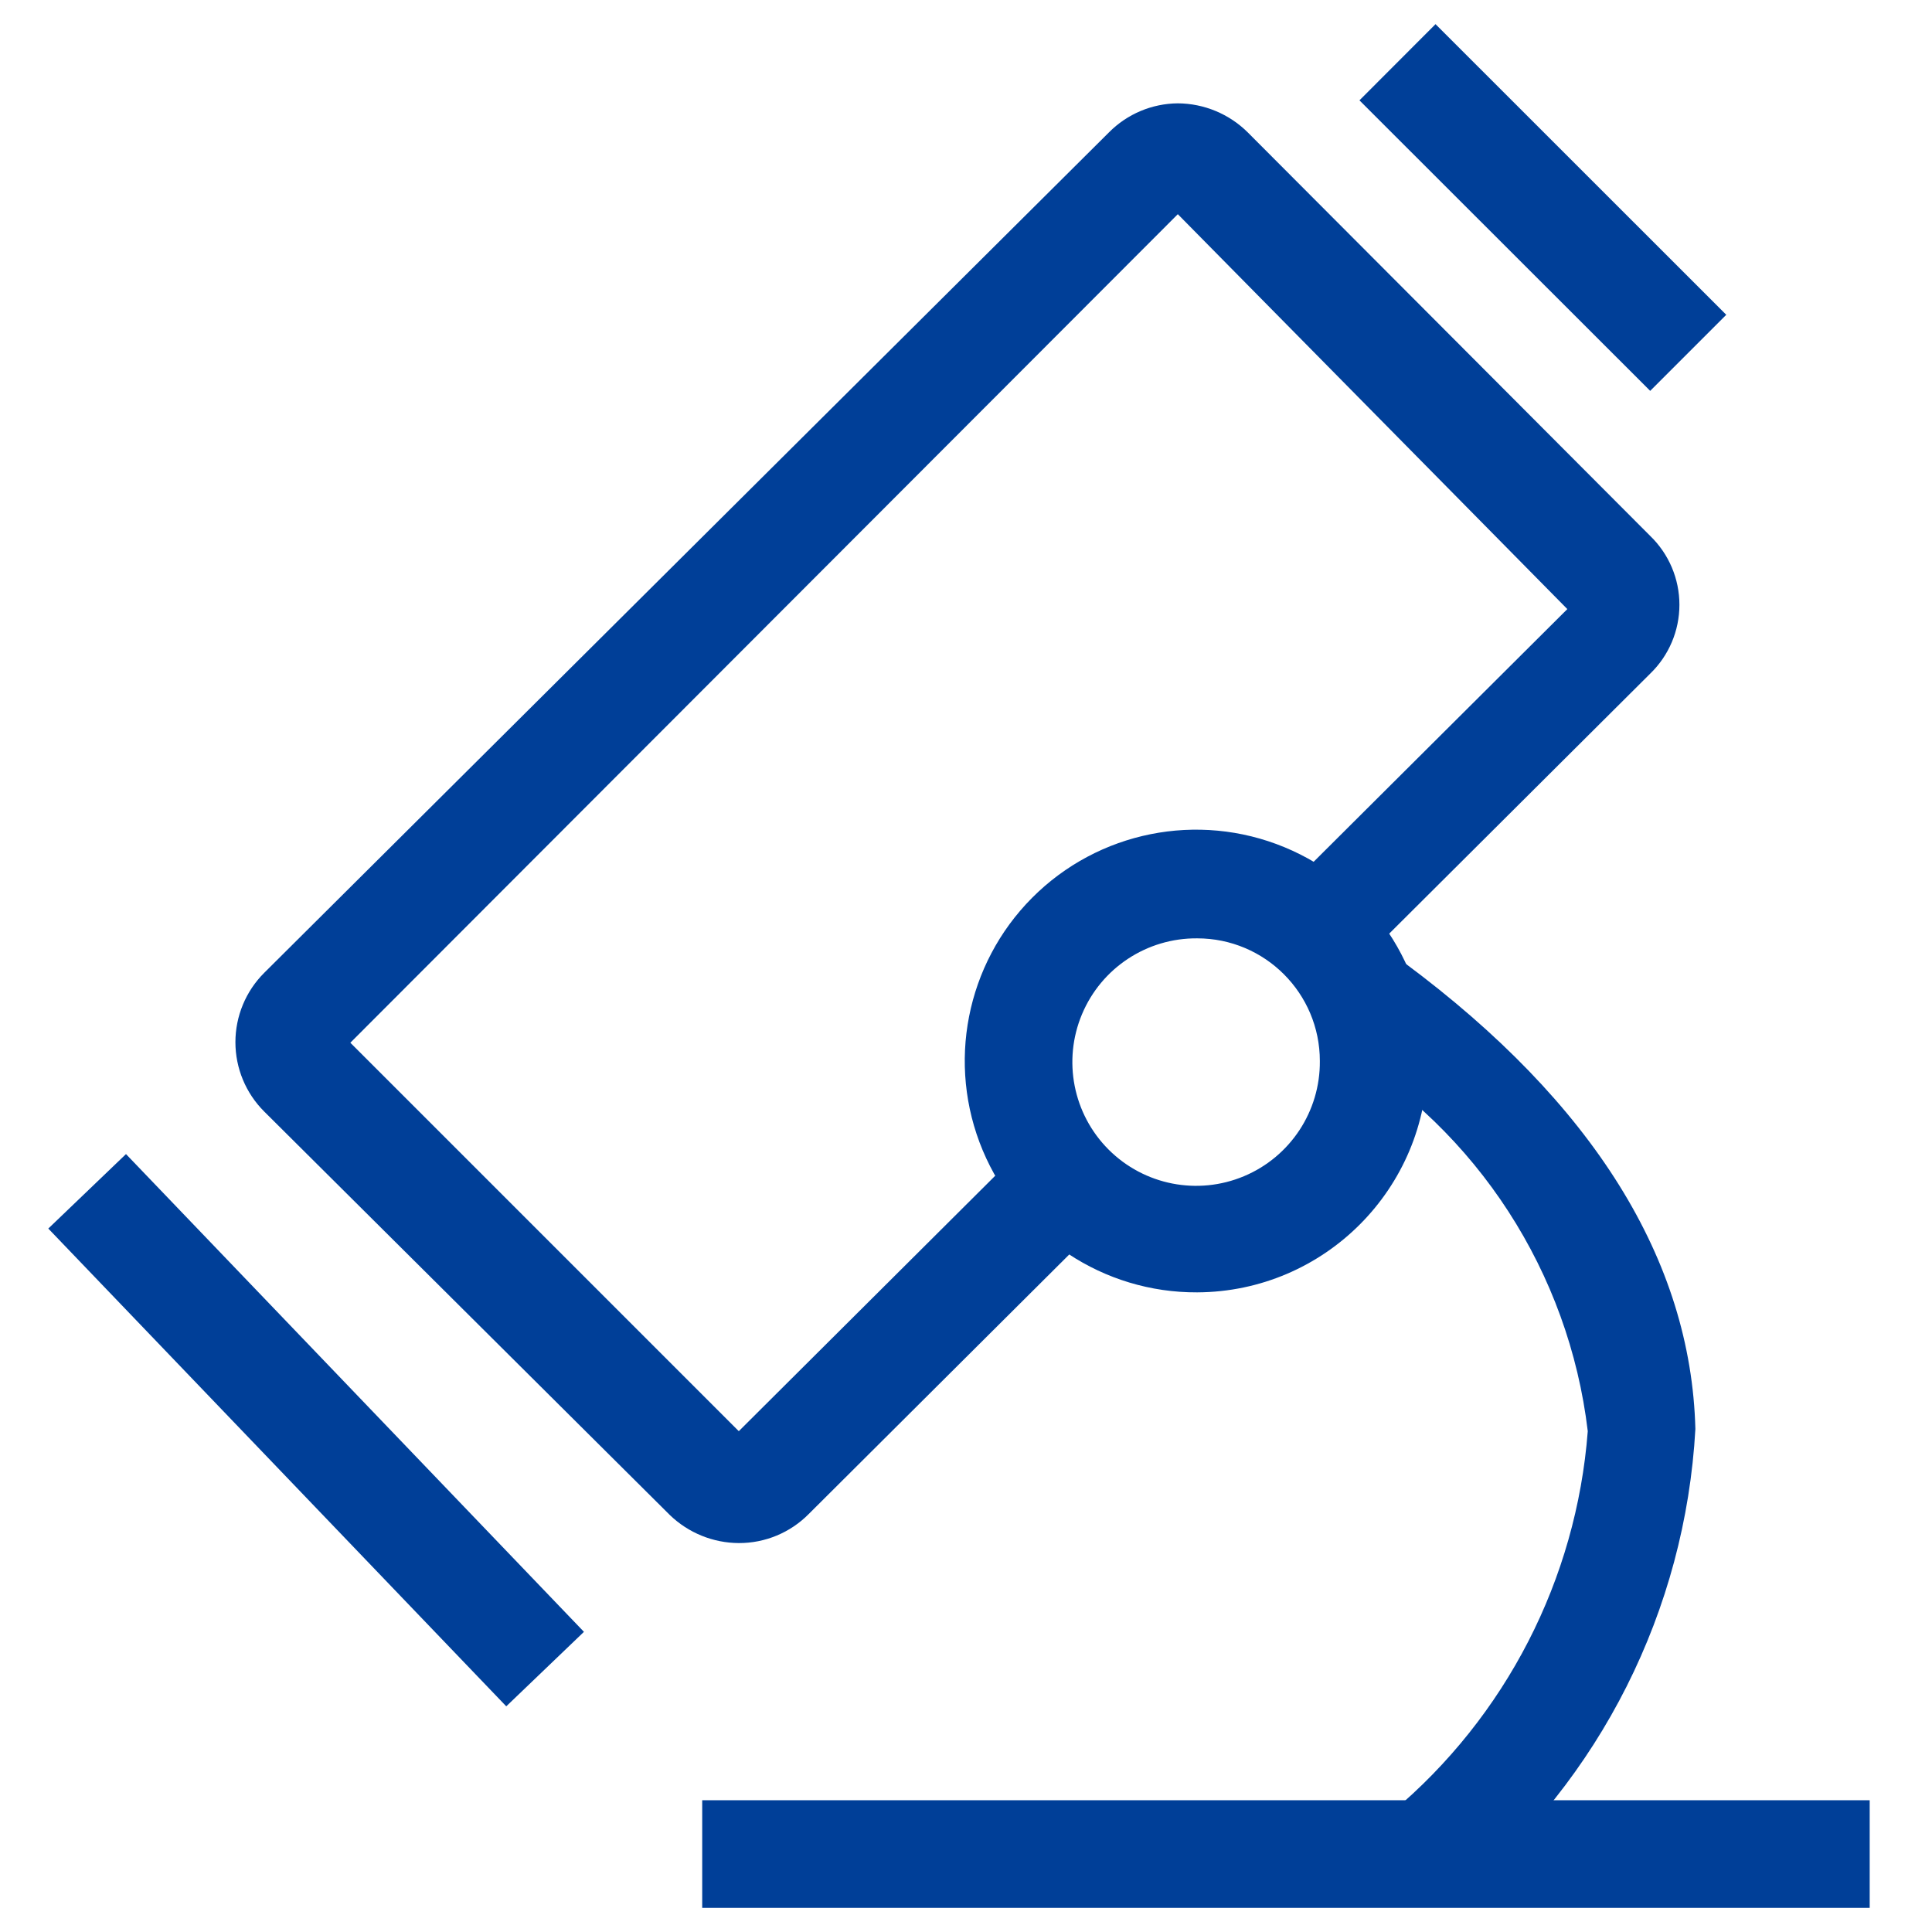 <?xml version="1.0" encoding="UTF-8"?>
<svg width="80px" height="80px" viewBox="0 0 80 80" version="1.1" xmlns="http://www.w3.org/2000/svg" xmlns:xlink="http://www.w3.org/1999/xlink">
    <title>编组 102备份 2</title>
    <g id="页面-1" stroke="none" stroke-width="1" fill="none" fill-rule="evenodd">
        <g id="编组-102备份-2">
            <rect id="矩形" fill="#D8D8D8" opacity="0" x="0" y="0" width="80" height="80"></rect>
            <g id="赋能科技研发" transform="translate(2, 1)" fill="#003F98" fill-rule="nonzero">
                <path d="M28.592,62.895 C27.528,62.89 26.507,62.475 25.74,61.737 L8.942,45.028 C8.178,44.268 7.748,43.233 7.748,42.155 C7.748,41.076 8.178,40.042 8.942,39.281 L43.919,4.482 C44.673,3.72 45.698,3.288 46.771,3.279 C47.856,3.285 48.896,3.717 49.667,4.482 L66.331,21.191 C67.104,21.938 67.541,22.967 67.541,24.042 C67.541,25.118 67.104,26.147 66.331,26.894 L54.568,38.612 L51.404,35.672 L62.9,24.221 L46.771,7.869 L12.507,42.177 L28.592,58.262 L40.132,46.766 L43.295,49.93 L31.488,61.692 C30.723,62.466 29.679,62.899 28.592,62.895 Z" id="路径"></path>
                <path d="M47.573,52.514 C43.694,52.532 40.187,50.209 38.691,46.631 C37.194,43.053 38.002,38.925 40.738,36.176 C43.475,33.427 47.599,32.6 51.184,34.08 C54.769,35.56 57.108,39.056 57.108,42.934 C57.108,48.208 52.846,52.489 47.573,52.514 L47.573,52.514 Z M47.573,37.855 C45.492,37.837 43.607,39.079 42.803,40.997 C41.998,42.916 42.434,45.131 43.905,46.602 C45.376,48.073 47.591,48.509 49.51,47.704 C51.428,46.9 52.67,45.015 52.652,42.934 C52.652,40.129 50.378,37.855 47.573,37.855 L47.573,37.855 Z M54.292,3.155 L57.442,0 L69.481,12.035 L66.331,15.185 L54.292,3.155 Z M0,49.872 L3.217,46.788 L22.18,66.571 L18.963,69.655 L0,49.872 Z" id="形状"></path>
                <path d="M58.489,77.465 L55.637,74.035 C60.353,70.083 63.276,64.396 63.746,58.262 C62.963,51.687 59.179,45.846 53.499,42.444 L56.172,38.88 C63.969,44.672 68.024,51.177 68.202,58.173 C67.784,65.673 64.266,72.663 58.489,77.465 L58.489,77.465 Z" id="路径"></path>
                <polygon id="路径" points="27.077 73.544 75.42 73.544 75.42 78 27.077 78"></polygon>
            </g>
        </g>
    </g>
</svg>